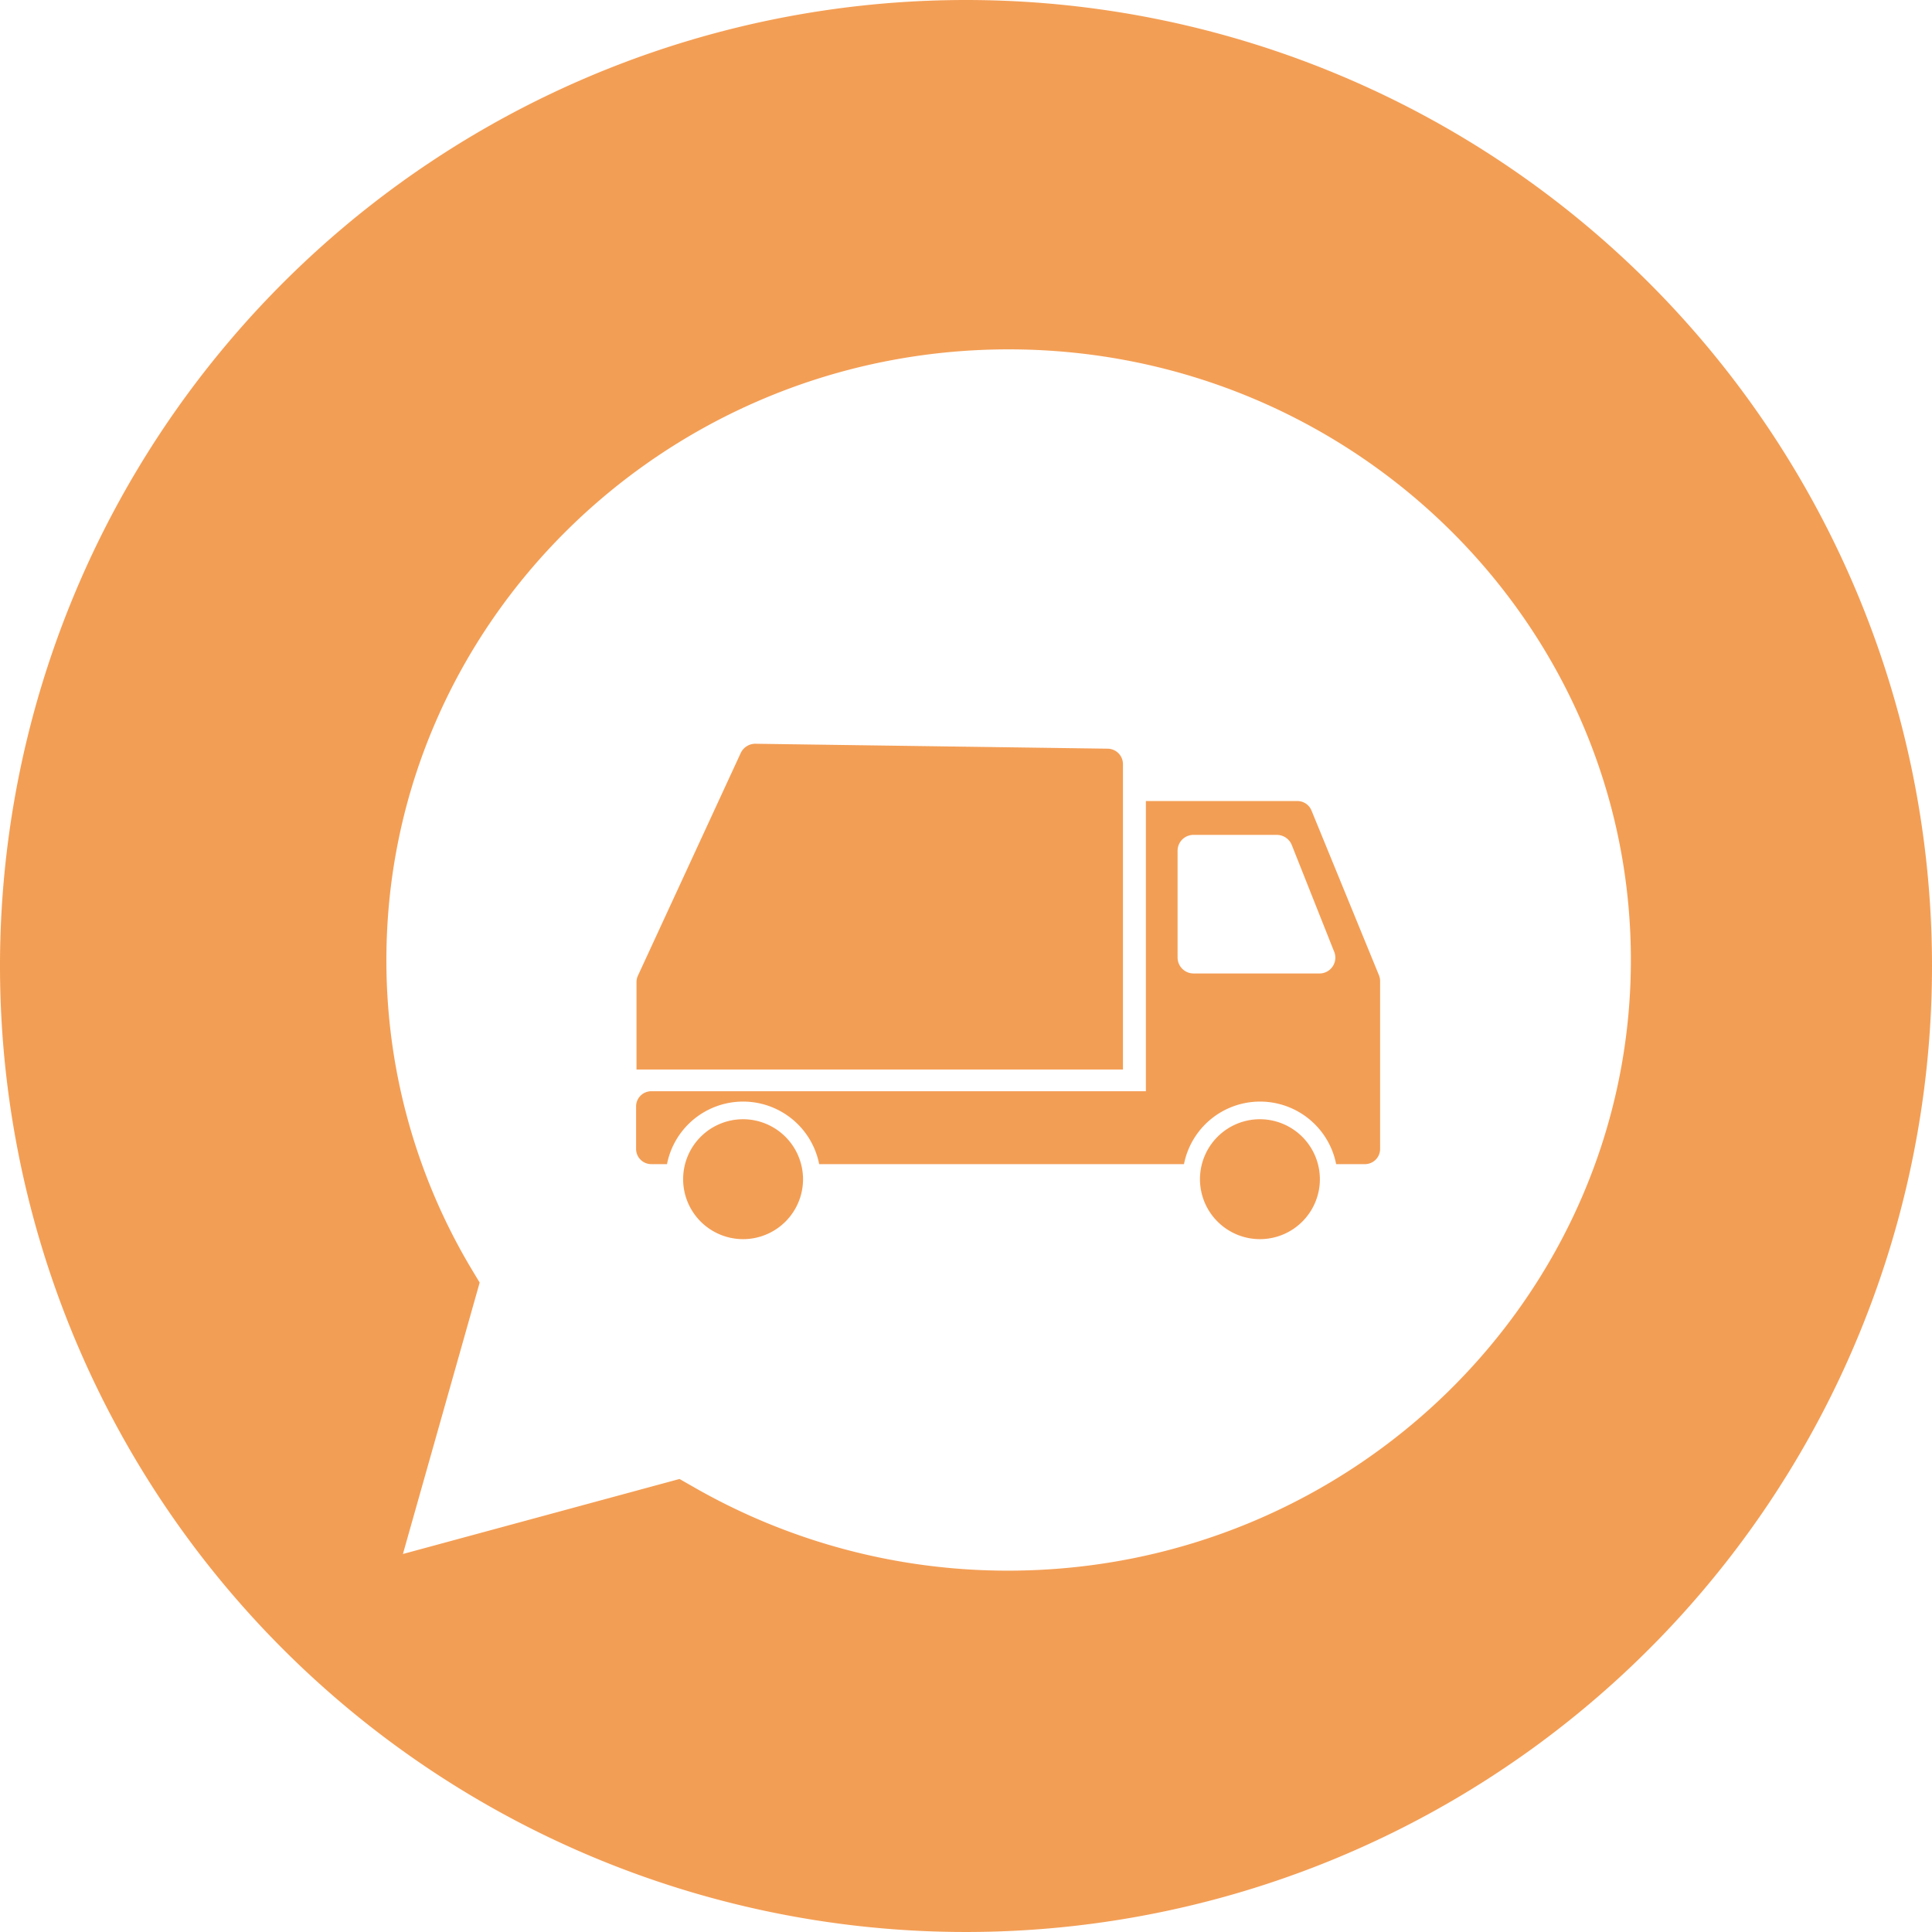<svg id="Ebene_1" data-name="Ebene 1" xmlns="http://www.w3.org/2000/svg" viewBox="0 0 145 145"><defs><style>.cls-1{opacity:0.77;}.cls-2{fill:#f08223;}</style></defs><g class="cls-1"><path class="cls-2" d="M72.5,0A72.5,72.5,0,1,0,145,72.5,72.5,72.5,0,0,0,72.5,0Zm3.16,117.88a47.33,47.33,0,0,1-23.75-6.36L51,111l-20.76,5.63L36,96.26l-.56-.93A45.13,45.13,0,0,1,29,72.05c0-25.27,20.95-45.83,46.7-45.83s46.7,20.56,46.7,45.83S101.41,117.88,75.66,117.88Z"/><path class="cls-2" d="M84.28,57.35a1.16,1.16,0,0,0-1.14-1.16l-26.47-.37a1.21,1.21,0,0,0-1.07.68L47.88,73.22a1.17,1.17,0,0,0-.11.49v6.56H84.28Z"/><path class="cls-2" d="M94.57,84a4.5,4.5,0,1,0,4.49,4.5A4.51,4.51,0,0,0,94.57,84Z"/><path class="cls-2" d="M55.77,84a4.5,4.5,0,1,0,4.5,4.5A4.51,4.51,0,0,0,55.77,84Z"/><path class="cls-2" d="M103.5,73.21,98.43,60.83a1.14,1.14,0,0,0-1.06-.71H86V81.9H48.88A1.14,1.14,0,0,0,47.74,83v3.23a1.14,1.14,0,0,0,1.14,1.14h1.18a5.82,5.82,0,0,1,11.42,0H88.86a5.82,5.82,0,0,1,11.42,0h2.16a1.14,1.14,0,0,0,1.14-1.14V73.64A1.22,1.22,0,0,0,103.5,73.21ZM99,73.06H89.58a1.2,1.2,0,0,1-1.2-1.2v-8a1.19,1.19,0,0,1,1.21-1.2l6.26,0a1.21,1.21,0,0,1,1.1.76l3.15,7.93A1.19,1.19,0,0,1,99,73.06Z"/></g></svg>
